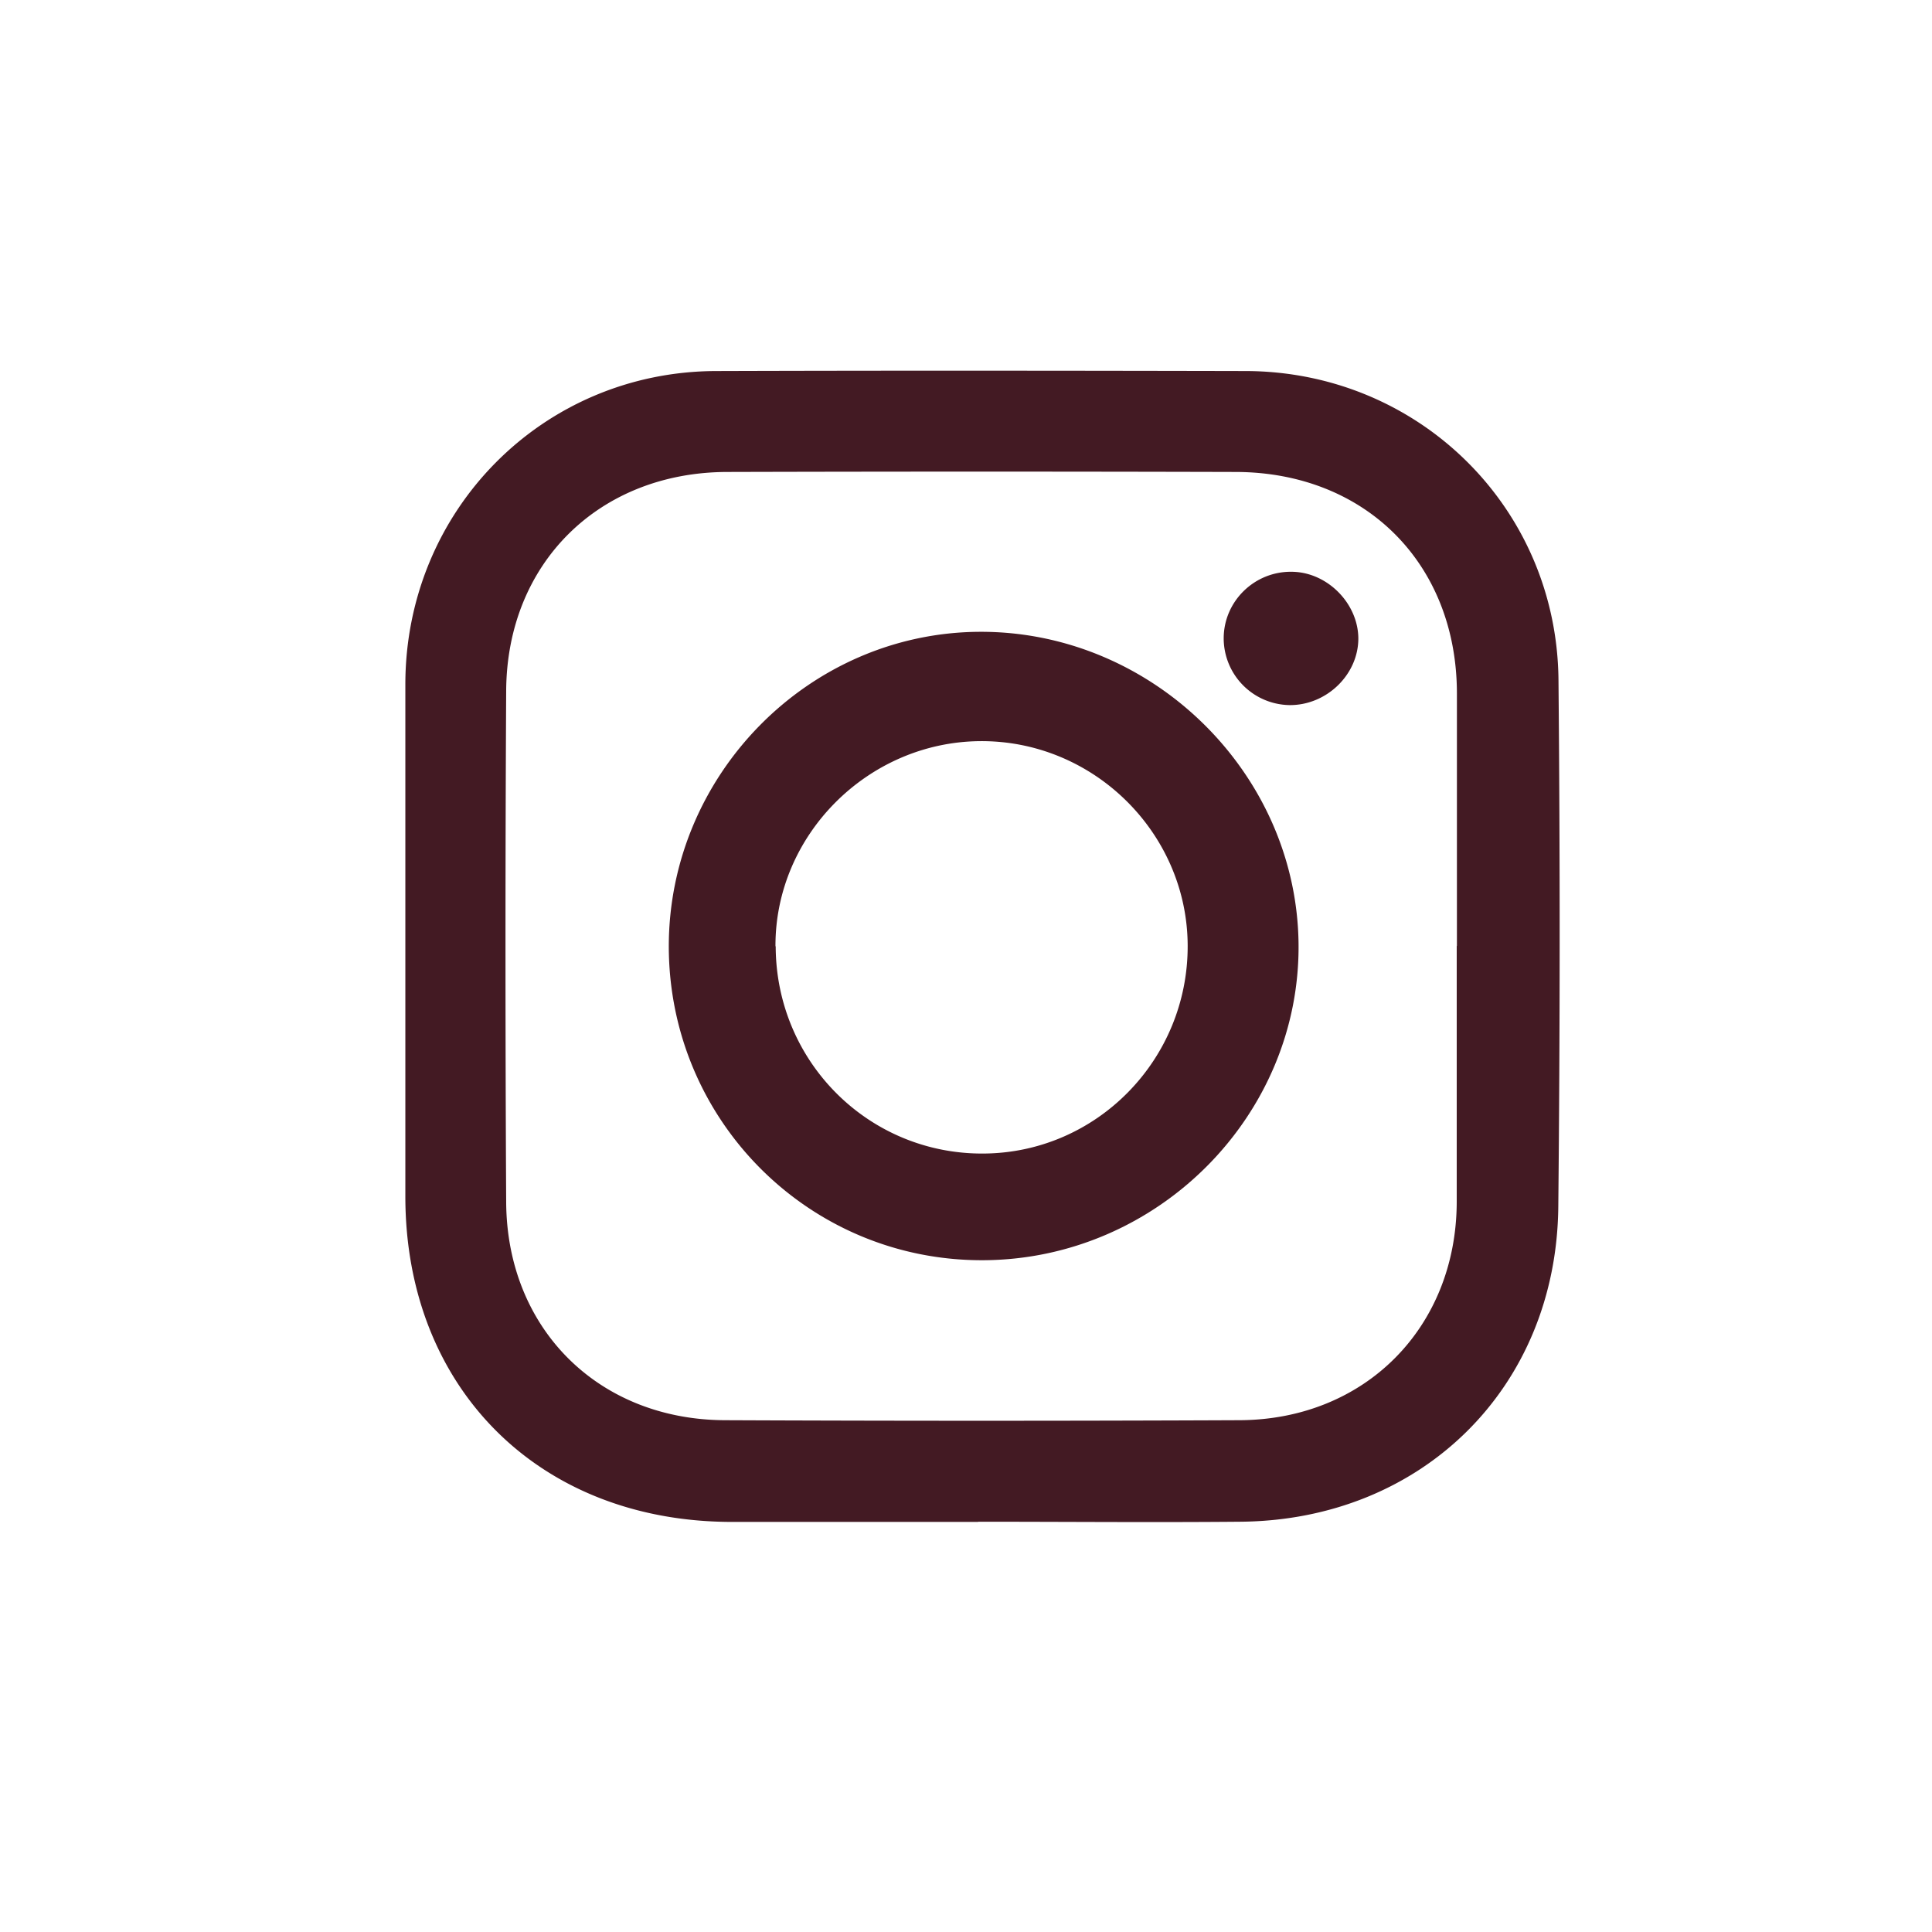 <svg width="42" height="42" fill="none" xmlns="http://www.w3.org/2000/svg"><path d="M21.266 33.085h-5.369c-4.183-.008-7.085-2.914-7.085-7.076V14.88c0-3.78 2.98-6.802 6.753-6.814 3.838-.012 7.676-.008 11.514 0 3.752.008 6.765 2.96 6.801 6.712a592 592 0 01-.004 11.448c-.036 3.945-2.971 6.827-6.92 6.855-1.897.017-3.797 0-5.694 0l.004.004zm10.406-12.52V15.07c-.004-2.812-1.983-4.803-4.807-4.81-3.686-.01-7.372-.01-11.058 0-2.783.007-4.787 1.982-4.803 4.753-.02 3.706-.02 7.417 0 11.124.016 2.746 2 4.724 4.75 4.737 3.727.016 7.458.016 11.185 0 2.738-.008 4.725-2.02 4.729-4.75v-5.562l.004.005z" fill="#431A23"/><path d="M21.373 27.396c-3.772.016-6.826-3.03-6.834-6.814-.004-3.736 3.042-6.827 6.752-6.847 3.74-.02 6.888 3.05 6.938 6.765.049 3.748-3.063 6.88-6.856 6.896zm-4.51-6.822c.007 2.512 2.027 4.523 4.523 4.503 2.459-.017 4.445-2.045 4.433-4.528-.012-2.45-2.056-4.462-4.523-4.437-2.435.024-4.446 2.044-4.438 4.458l.004.004zm11.229-8.144c.768.012 1.433.69 1.437 1.449 0 .792-.698 1.46-1.503 1.449a1.454 1.454 0 01-1.424-1.45c0-.808.673-1.465 1.49-1.448z" fill="#431A23"/></svg>